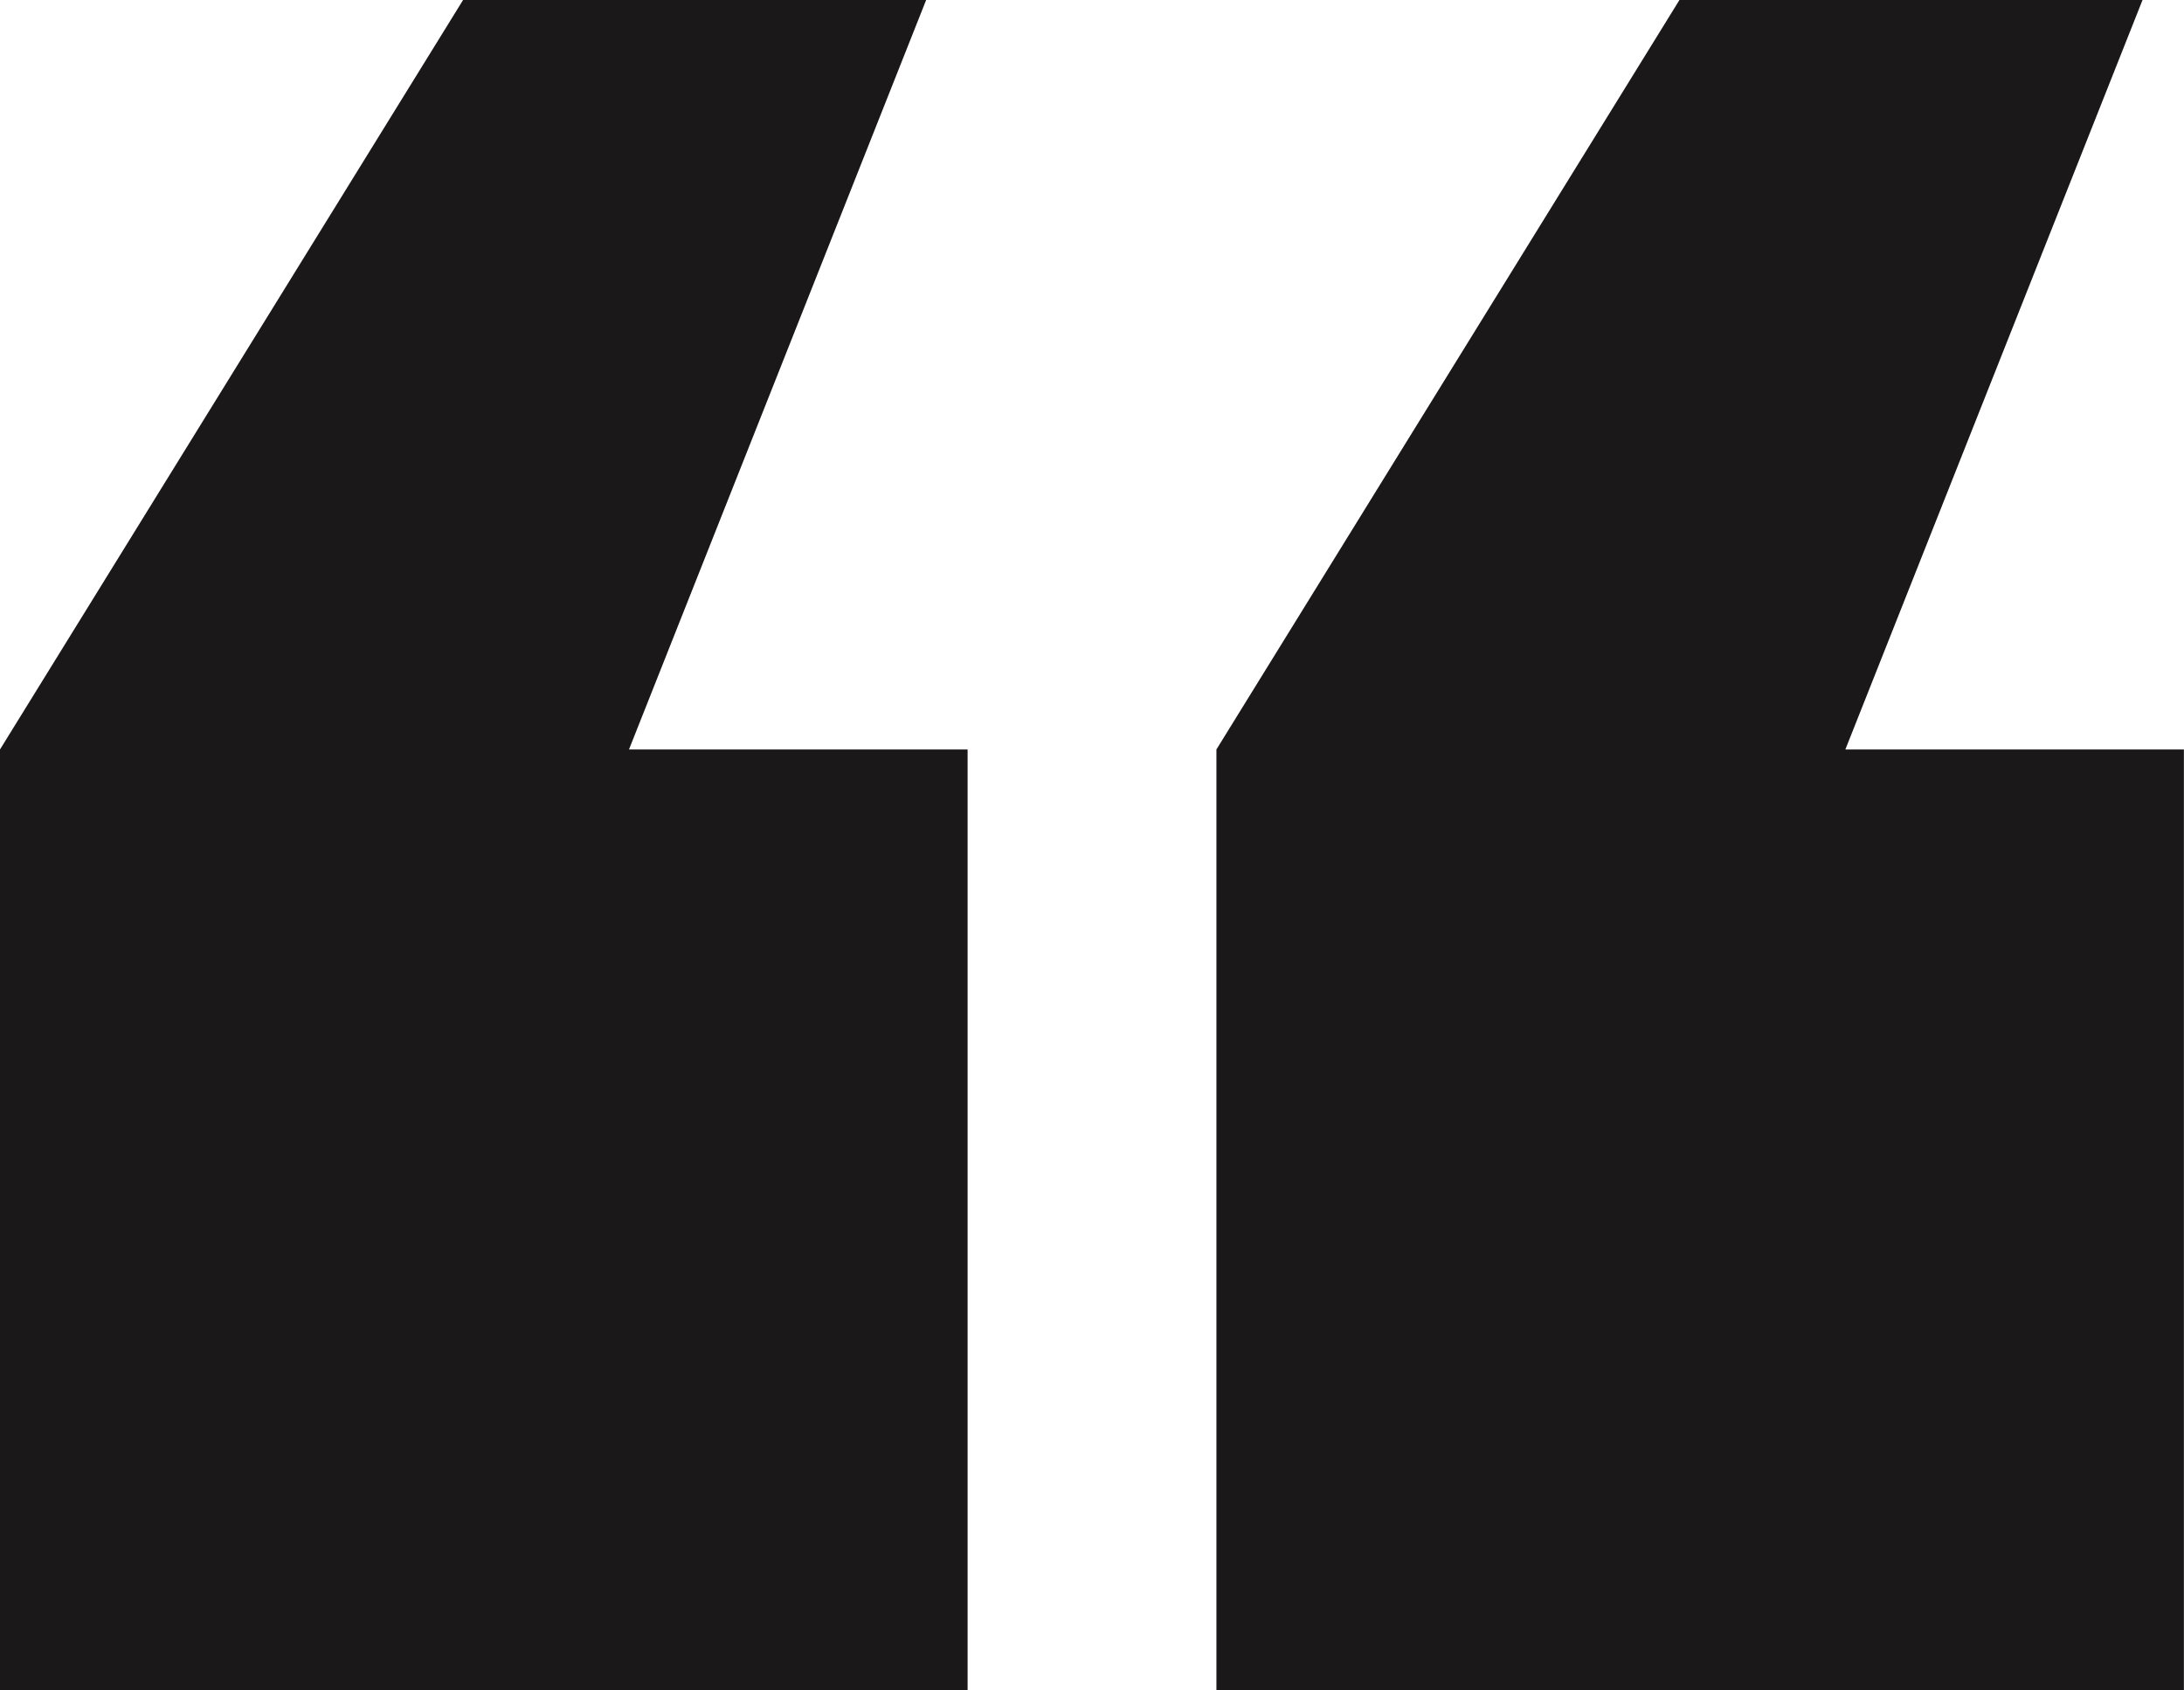 <svg xmlns="http://www.w3.org/2000/svg" width="84.945" height="65.75" viewBox="0 0 84.945 65.75">
  <path id="Path_857" data-name="Path 857" d="M838.859,320.579V283.986l18.011-29.157h18.011l-11.558,29.157h13.17v36.593Zm47.312,0V283.986l18.009-29.157h18.011l-11.558,29.157H923.8v36.593Z" transform="translate(-838.859 -254.829)" fill="#1a1818"/>
</svg>
